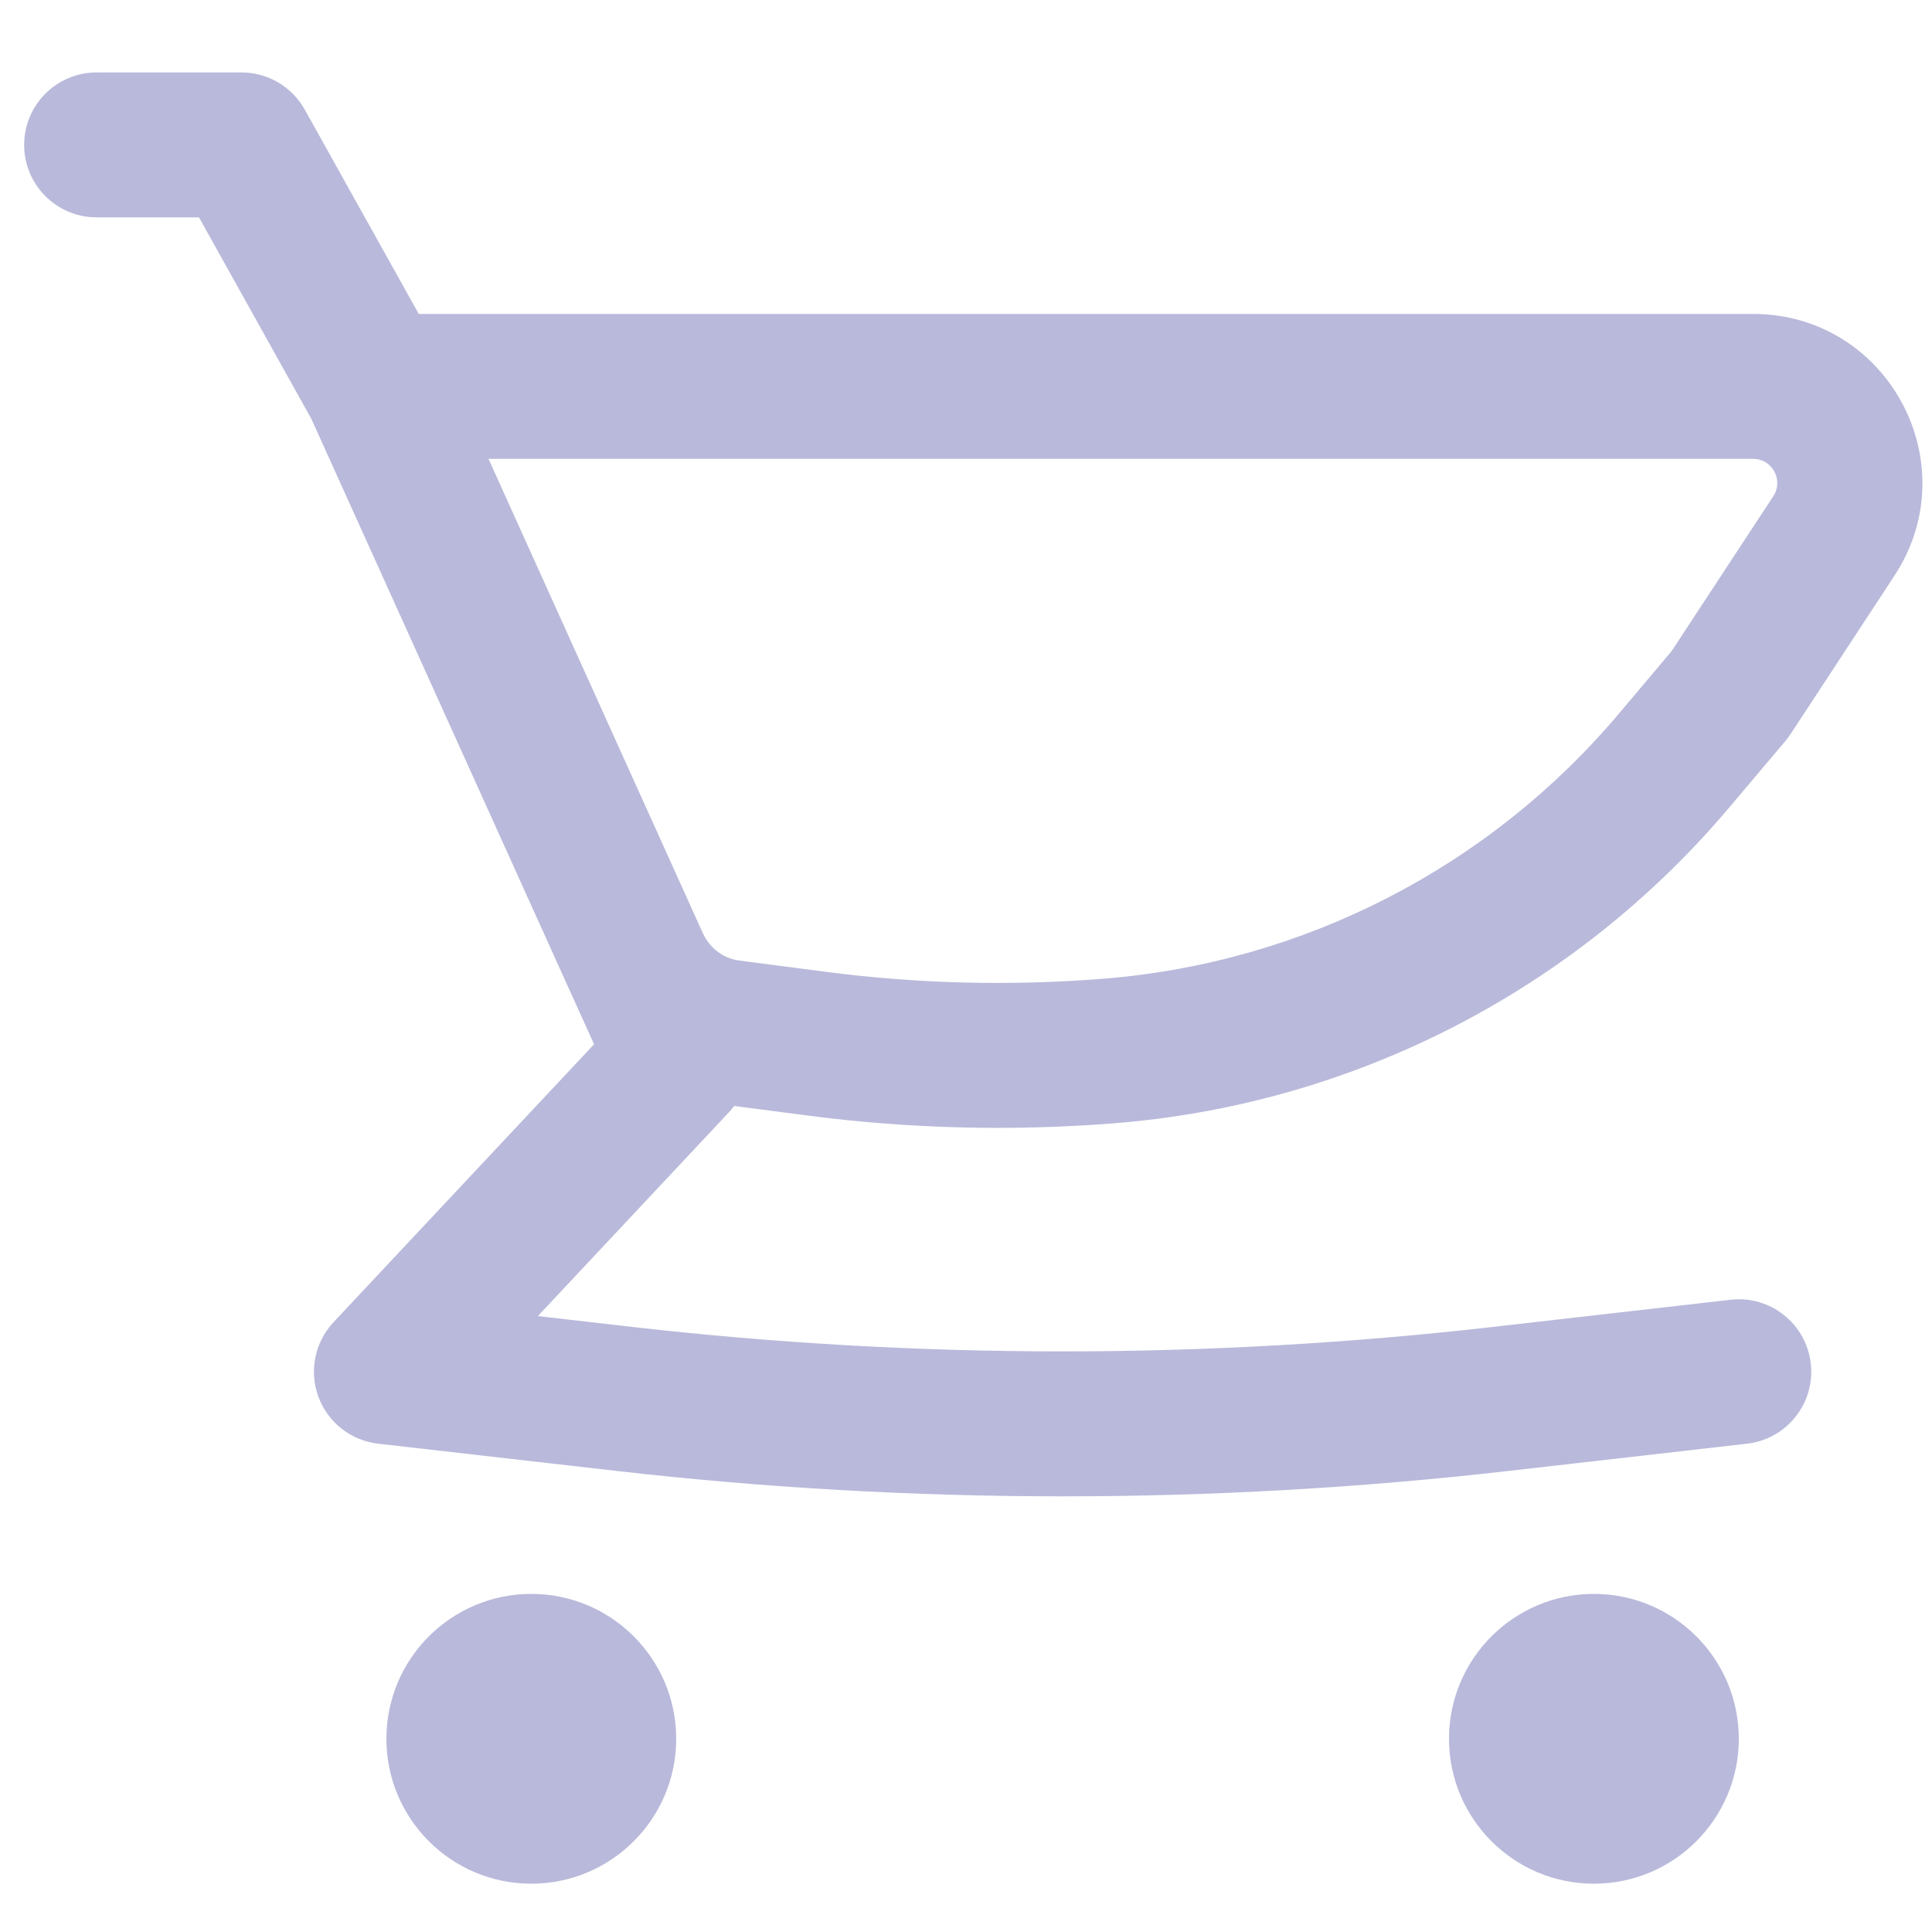 <svg width="20" height="20" viewBox="0 0 20 20" fill="none" xmlns="http://www.w3.org/2000/svg">
<path fill-rule="evenodd" clip-rule="evenodd" d="M18.148 3.25H4.335L3.155 1.135C3.022 0.897 2.772 0.75 2.5 0.75H1C0.586 0.75 0.25 1.086 0.25 1.5C0.25 1.914 0.586 2.25 1 2.25H2.06L3.224 4.338L5.91 10.281L5.913 10.287L6.15 10.81L3.453 13.687C3.259 13.894 3.198 14.192 3.296 14.459C3.394 14.725 3.633 14.913 3.915 14.945L6.373 15.226C9.448 15.578 12.552 15.578 15.627 15.226L18.085 14.945C18.497 14.898 18.792 14.526 18.745 14.115C18.698 13.703 18.326 13.408 17.915 13.455L15.457 13.736C12.495 14.074 9.505 14.074 6.543 13.736L5.568 13.624L7.547 11.513C7.566 11.492 7.584 11.471 7.601 11.449L8.353 11.547C9.408 11.685 10.475 11.712 11.535 11.628C14.009 11.432 16.301 10.255 17.901 8.359L18.48 7.674C18.499 7.651 18.517 7.627 18.534 7.602L19.611 5.96C20.375 4.796 19.54 3.25 18.148 3.25ZM7.656 9.944C7.491 9.923 7.348 9.817 7.279 9.666L7.277 9.663L5.057 4.75H18.148C18.347 4.75 18.466 4.971 18.357 5.137L17.304 6.741L16.755 7.392C15.413 8.981 13.491 9.968 11.417 10.132C10.46 10.208 9.498 10.184 8.547 10.06L7.656 9.944Z" fill="#B9B9DB"/>
<path d="M5.5 16.5C4.672 16.5 4 17.172 4 18C4 18.828 4.672 19.5 5.5 19.5C6.328 19.5 7 18.828 7 18C7 17.172 6.328 16.5 5.5 16.5Z" fill="#B9B9DB"/>
<path d="M15 18C15 17.172 15.672 16.5 16.5 16.5C17.328 16.5 18 17.172 18 18C18 18.828 17.328 19.5 16.5 19.5C15.672 19.5 15 18.828 15 18Z" fill="#B9B9DB"/>
</svg>
